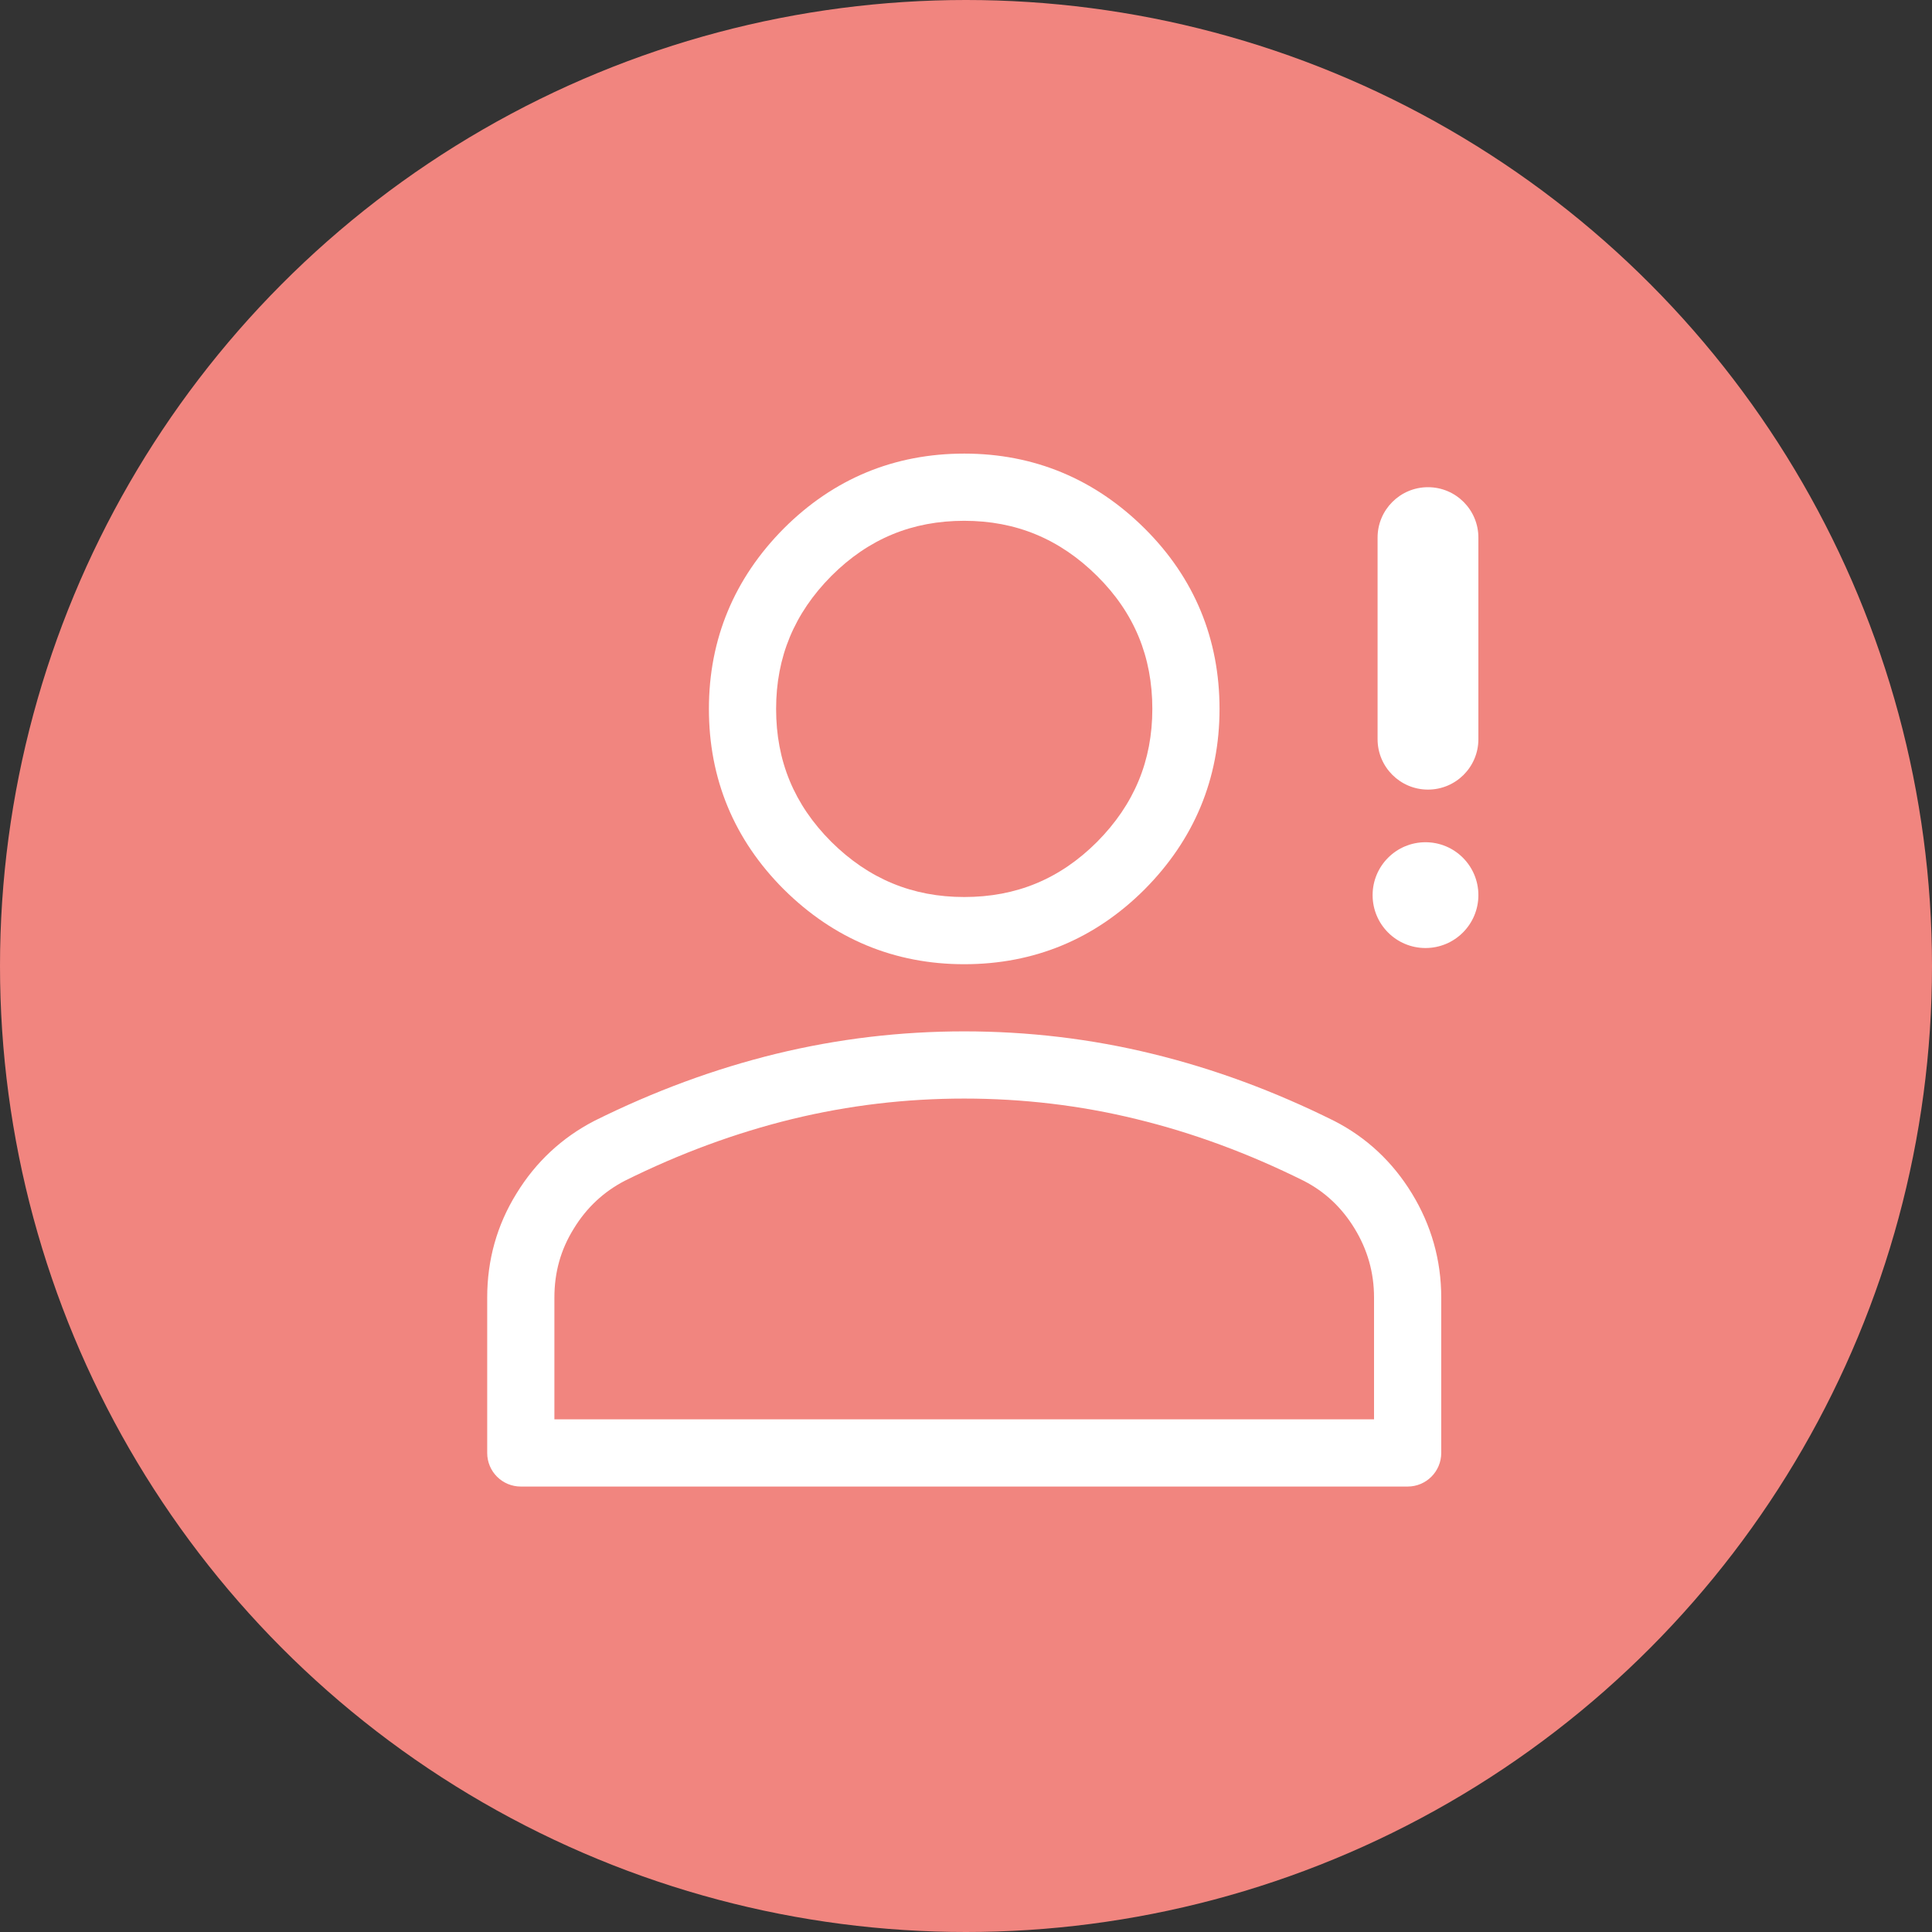 <svg width="115" height="115" viewBox="0 0 115 115" fill="none" xmlns="http://www.w3.org/2000/svg">
<rect x="0" y="0" width="115" height="115" fill="#333333" stroke="none"/>
<circle cx="57.5" cy="57.5" r="57.5" fill="#F1857F"/>
<path d="M87.999 53.282C87.999 55.021 86.59 56.43 84.851 56.43C83.112 56.43 81.703 55.021 81.703 53.282C81.703 51.543 83.112 50.133 84.851 50.133C86.59 50.133 87.999 51.543 87.999 53.282Z" fill="white"/>
<path d="M81.999 32C81.999 30.343 83.343 29 84.999 29C86.656 29 87.999 30.343 87.999 32V44C87.999 45.657 86.656 47 84.999 47C83.343 47 81.999 45.657 81.999 44V32Z" fill="white"/>
<path fill-rule="evenodd" clip-rule="evenodd" d="M57.394 31C54.302 31 51.703 32.066 49.486 34.283C47.278 36.508 46.197 39.111 46.197 42.197C46.197 45.289 47.264 47.888 49.48 50.106C51.705 52.313 54.309 53.394 57.394 53.394C60.486 53.394 63.085 52.328 65.303 50.111C67.51 47.886 68.591 45.282 68.591 42.197C68.591 39.099 67.521 36.485 65.311 34.291C63.086 32.082 60.481 31 57.394 31ZM46.654 31.457C49.623 28.488 53.241 27 57.394 27C61.554 27 65.167 28.512 68.129 31.452C71.106 34.407 72.591 38.048 72.591 42.197C72.591 46.357 71.079 49.97 68.139 52.932L68.134 52.937C65.165 55.906 61.548 57.394 57.394 57.394C53.234 57.394 49.622 55.882 46.66 52.942L46.654 52.937C43.685 49.968 42.197 46.351 42.197 42.197C42.197 38.037 43.709 34.424 46.649 31.462L46.654 31.457ZM57.394 65.391C53.927 65.391 50.52 65.792 47.15 66.611C43.797 67.431 40.471 68.654 37.189 70.285C35.937 70.936 34.917 71.881 34.157 73.128L34.148 73.143C33.379 74.379 33 75.727 33 77.236V84.485H81.788V77.236C81.788 75.741 81.397 74.384 80.631 73.128C79.865 71.872 78.862 70.933 77.604 70.287C74.318 68.654 71.01 67.431 67.639 66.612L67.637 66.611C64.288 65.792 60.862 65.391 57.394 65.391ZM46.203 62.725C49.889 61.828 53.614 61.391 57.394 61.391C61.172 61.391 64.917 61.828 68.586 62.725C72.267 63.621 75.858 64.952 79.396 66.711L79.417 66.721C81.358 67.715 82.907 69.177 84.046 71.046C85.188 72.918 85.788 74.993 85.788 77.236V86.485C85.788 87.59 84.893 88.485 83.788 88.485H31C29.895 88.485 29 87.59 29 86.485V77.236C29 75.01 29.573 72.928 30.746 71.038C31.89 69.166 33.457 67.713 35.363 66.726L35.392 66.711C38.932 64.951 42.542 63.62 46.201 62.725L46.203 62.725Z" fill="white"/>
</svg>
